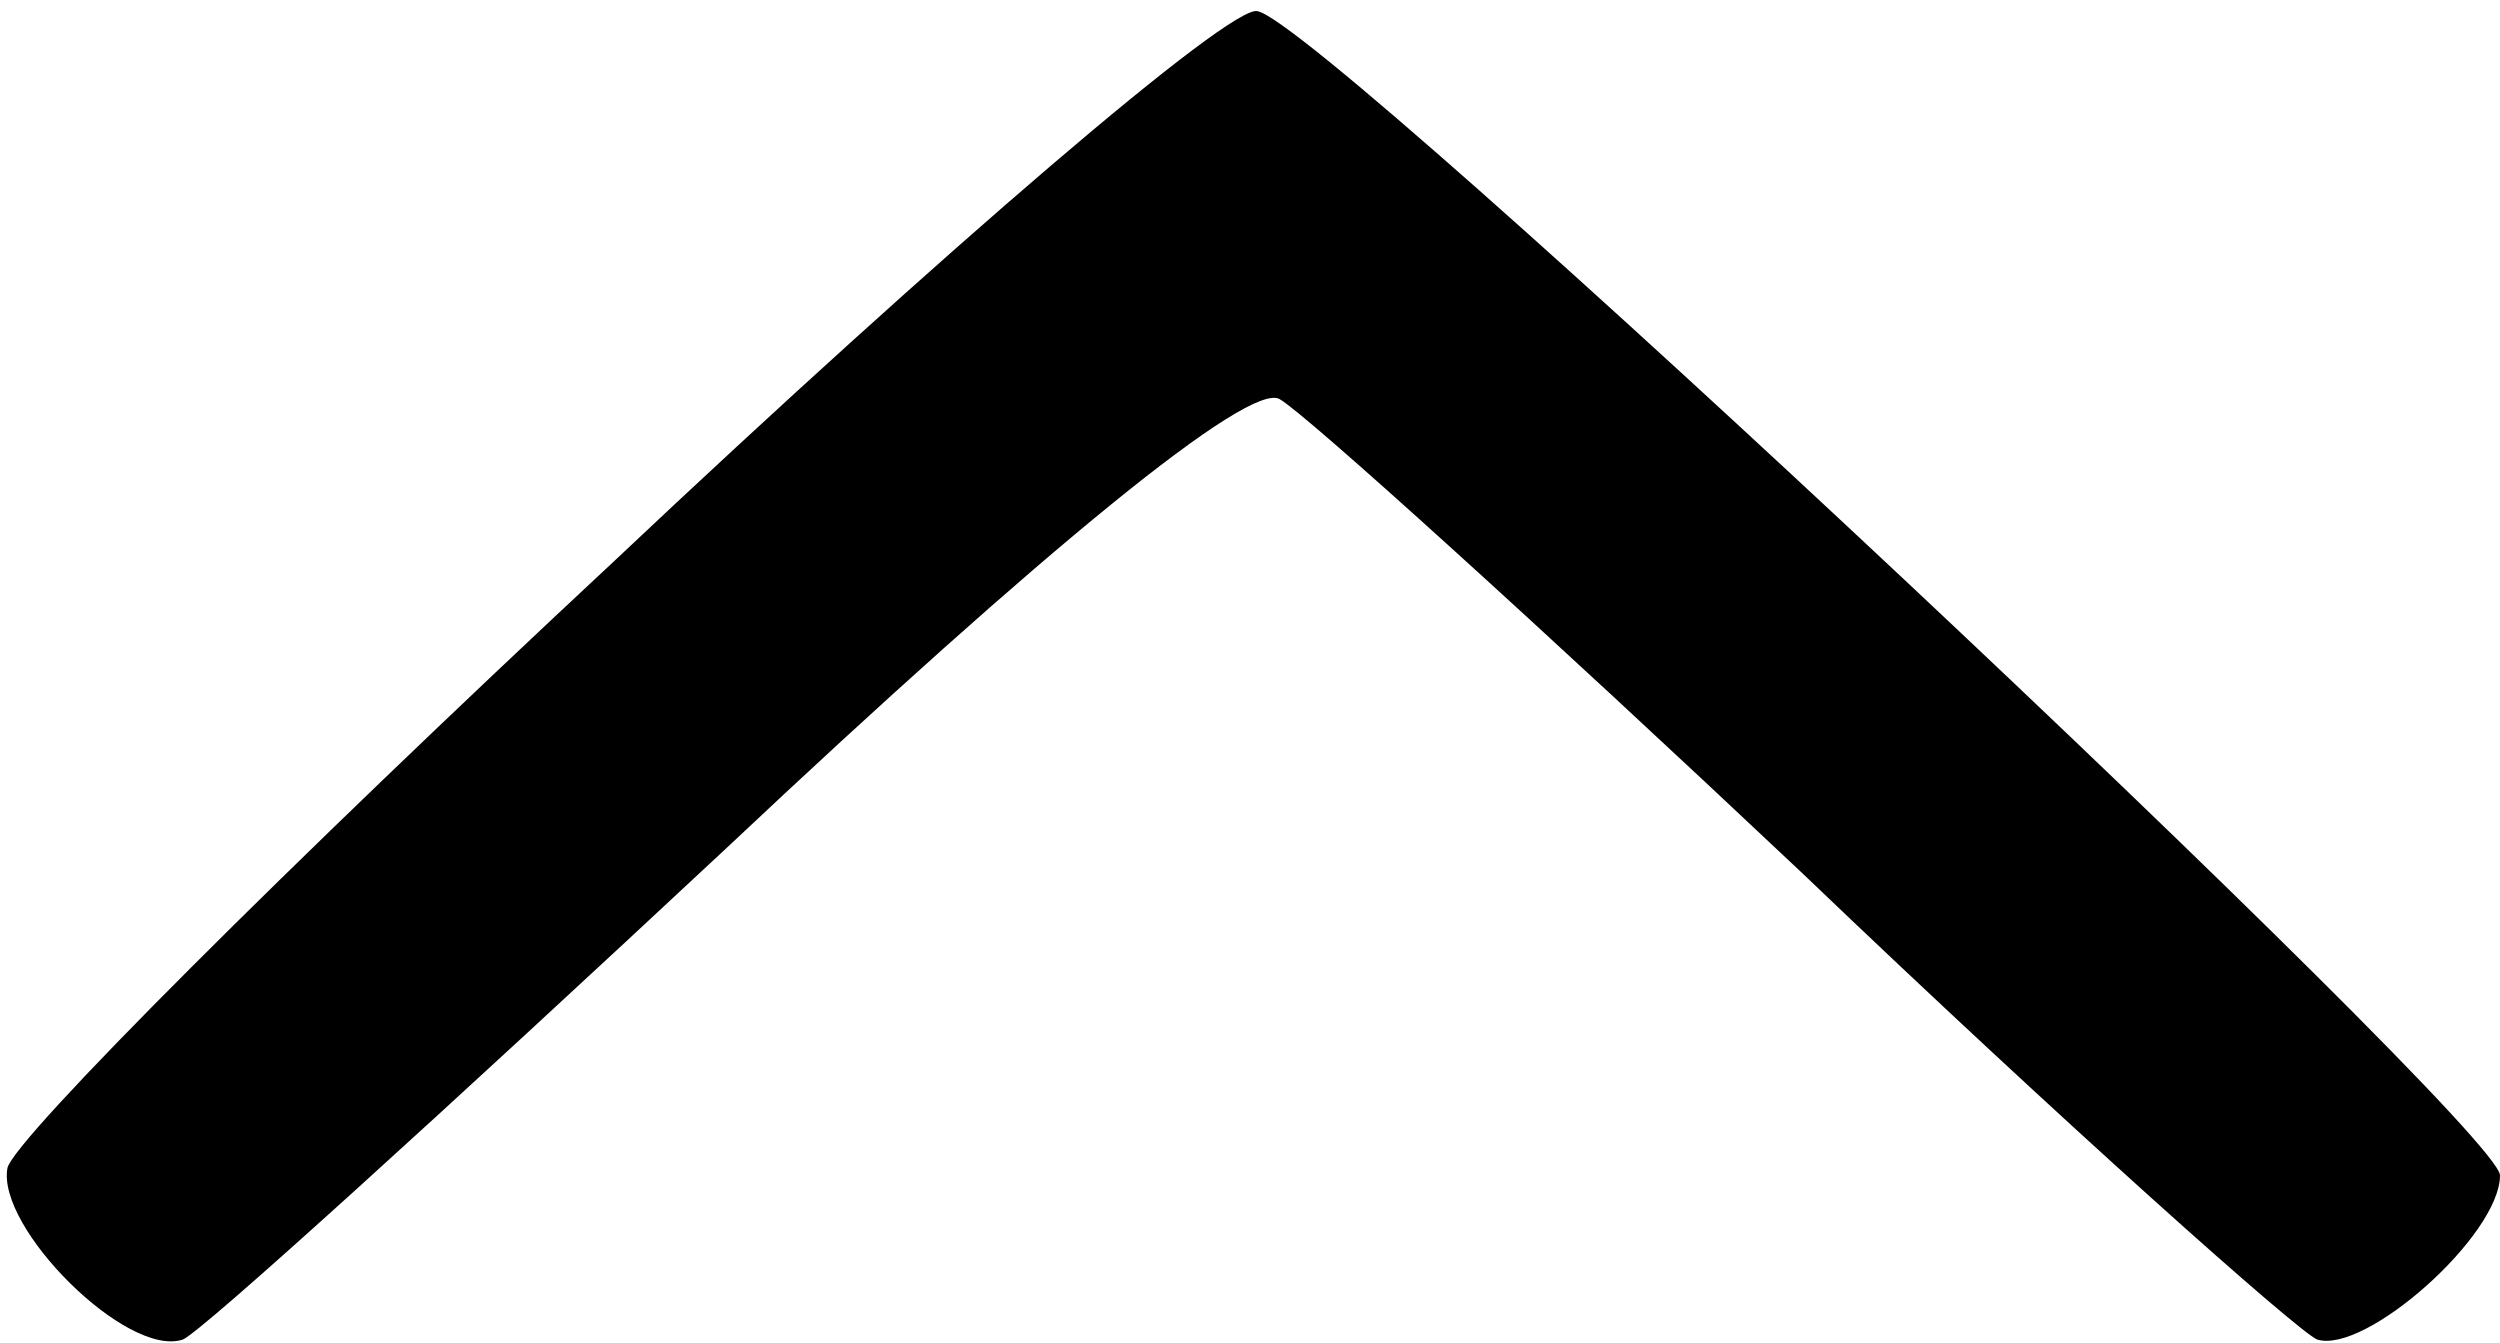 <?xml version="1.0" standalone="no"?>
<!DOCTYPE svg PUBLIC "-//W3C//DTD SVG 20010904//EN"
 "http://www.w3.org/TR/2001/REC-SVG-20010904/DTD/svg10.dtd">
<svg version="1.0" xmlns="http://www.w3.org/2000/svg"
 width="67pt" height="36pt" viewBox="0 0 67 36"
 preserveAspectRatio="xMidYMid meet">

<g transform="translate(0,36) scale(0.1,-0.1)"
fill="#000000" stroke="none">
<path d="M165 210 c-88 -82 -161 -155 -163 -163 -3 -16 32 -51 47 -46 5 2 71
62 146 132 85 80 140 125 148 120 7 -4 70 -61 140 -127 70 -67 133 -123 138
-125 13 -4 49 28 49 44 0 13 -315 309 -333 312 -7 2 -84 -64 -172 -147z"/>
</g>
</svg>
